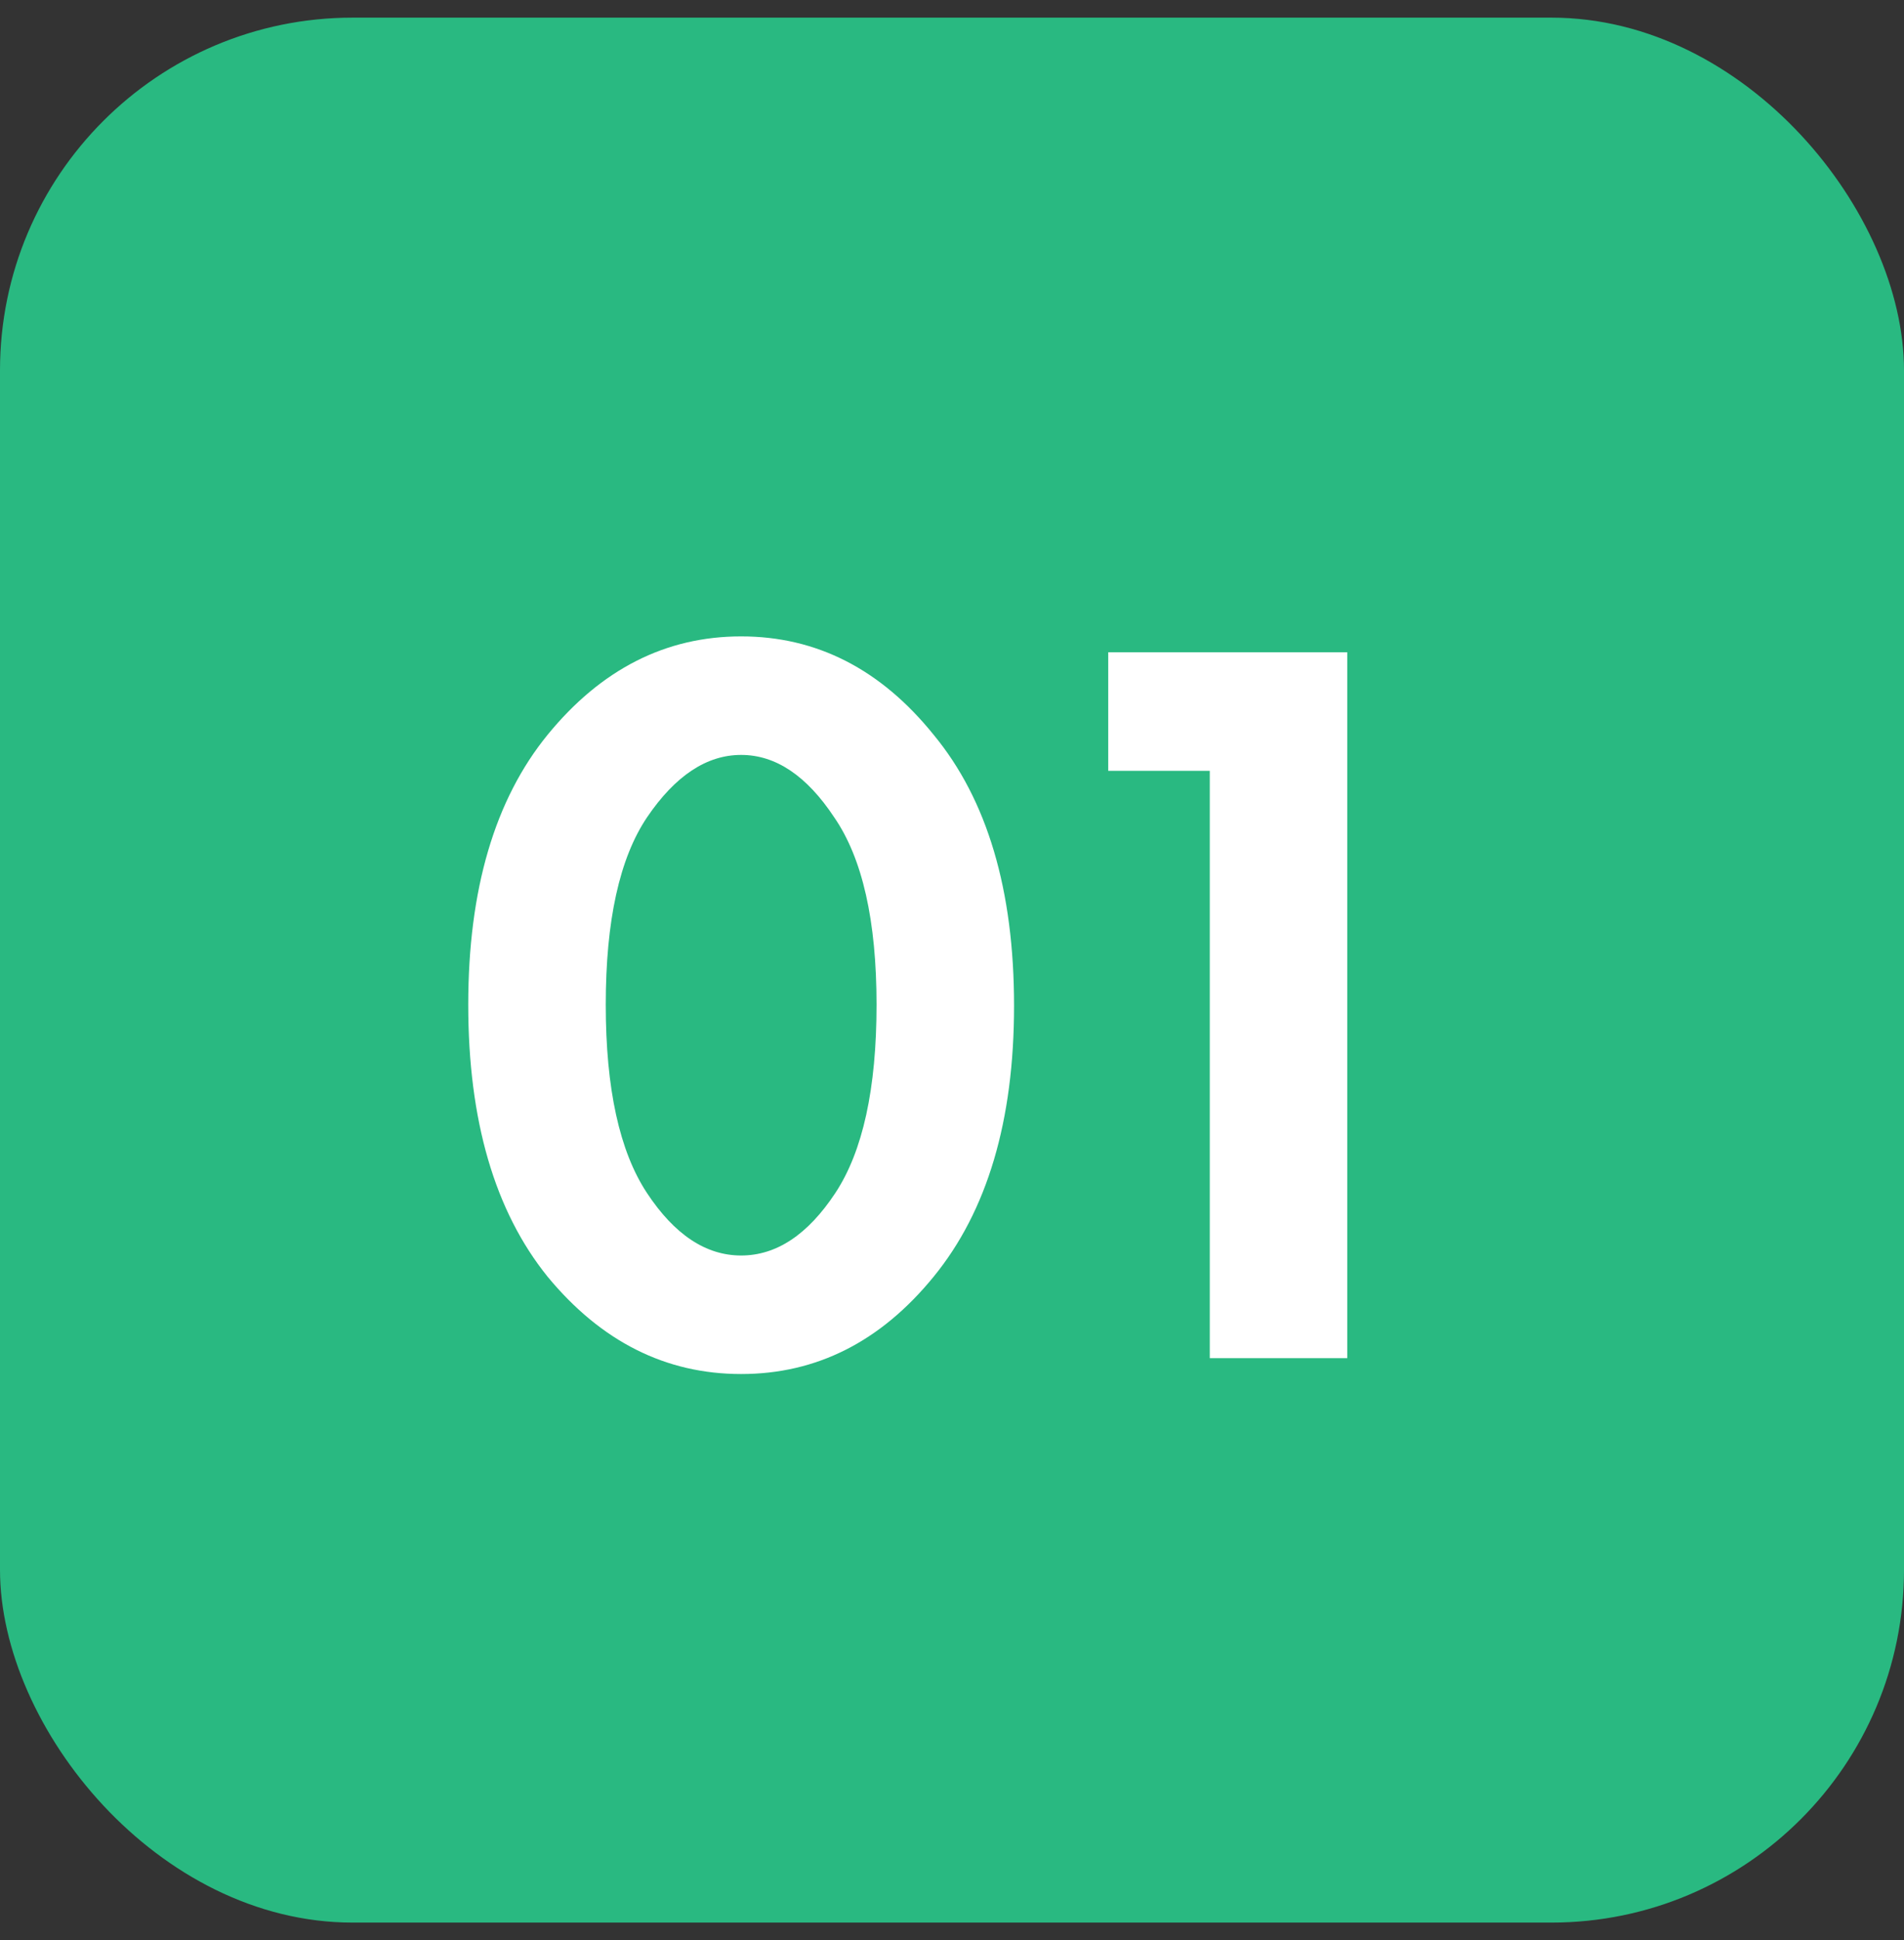 <?xml version="1.0" encoding="UTF-8"?> <svg xmlns="http://www.w3.org/2000/svg" width="54" height="55" viewBox="0 0 54 55" fill="none"><rect x="0" y="0" width="54" height="55" fill="#333333" stroke="none"/><rect y="0.5" width="54" height="54" rx="10" fill="#29B981"></rect><path d="M26.48 36.19C24.98 38.03 23.16 38.95 21.02 38.95C18.88 38.95 17.05 38.03 15.53 36.19C14.03 34.33 13.28 31.76 13.28 28.48C13.28 25.22 14.03 22.67 15.53 20.83C17.05 18.97 18.88 18.04 21.02 18.04C23.16 18.04 24.98 18.97 26.48 20.83C28 22.67 28.76 25.23 28.76 28.51C28.76 31.77 28 34.33 26.48 36.19ZM23.66 23.17C22.88 21.99 22 21.4 21.02 21.4C20.04 21.4 19.15 21.99 18.35 23.17C17.57 24.33 17.18 26.1 17.18 28.48C17.18 30.86 17.57 32.64 18.35 33.82C19.13 35 20.02 35.59 21.02 35.59C22.02 35.59 22.91 35 23.69 33.82C24.47 32.64 24.86 30.86 24.86 28.48C24.86 26.1 24.46 24.33 23.66 23.17ZM34.311 38.5V21.85H31.431V18.49H38.211V38.5H34.311Z" fill="white"></path></svg> 